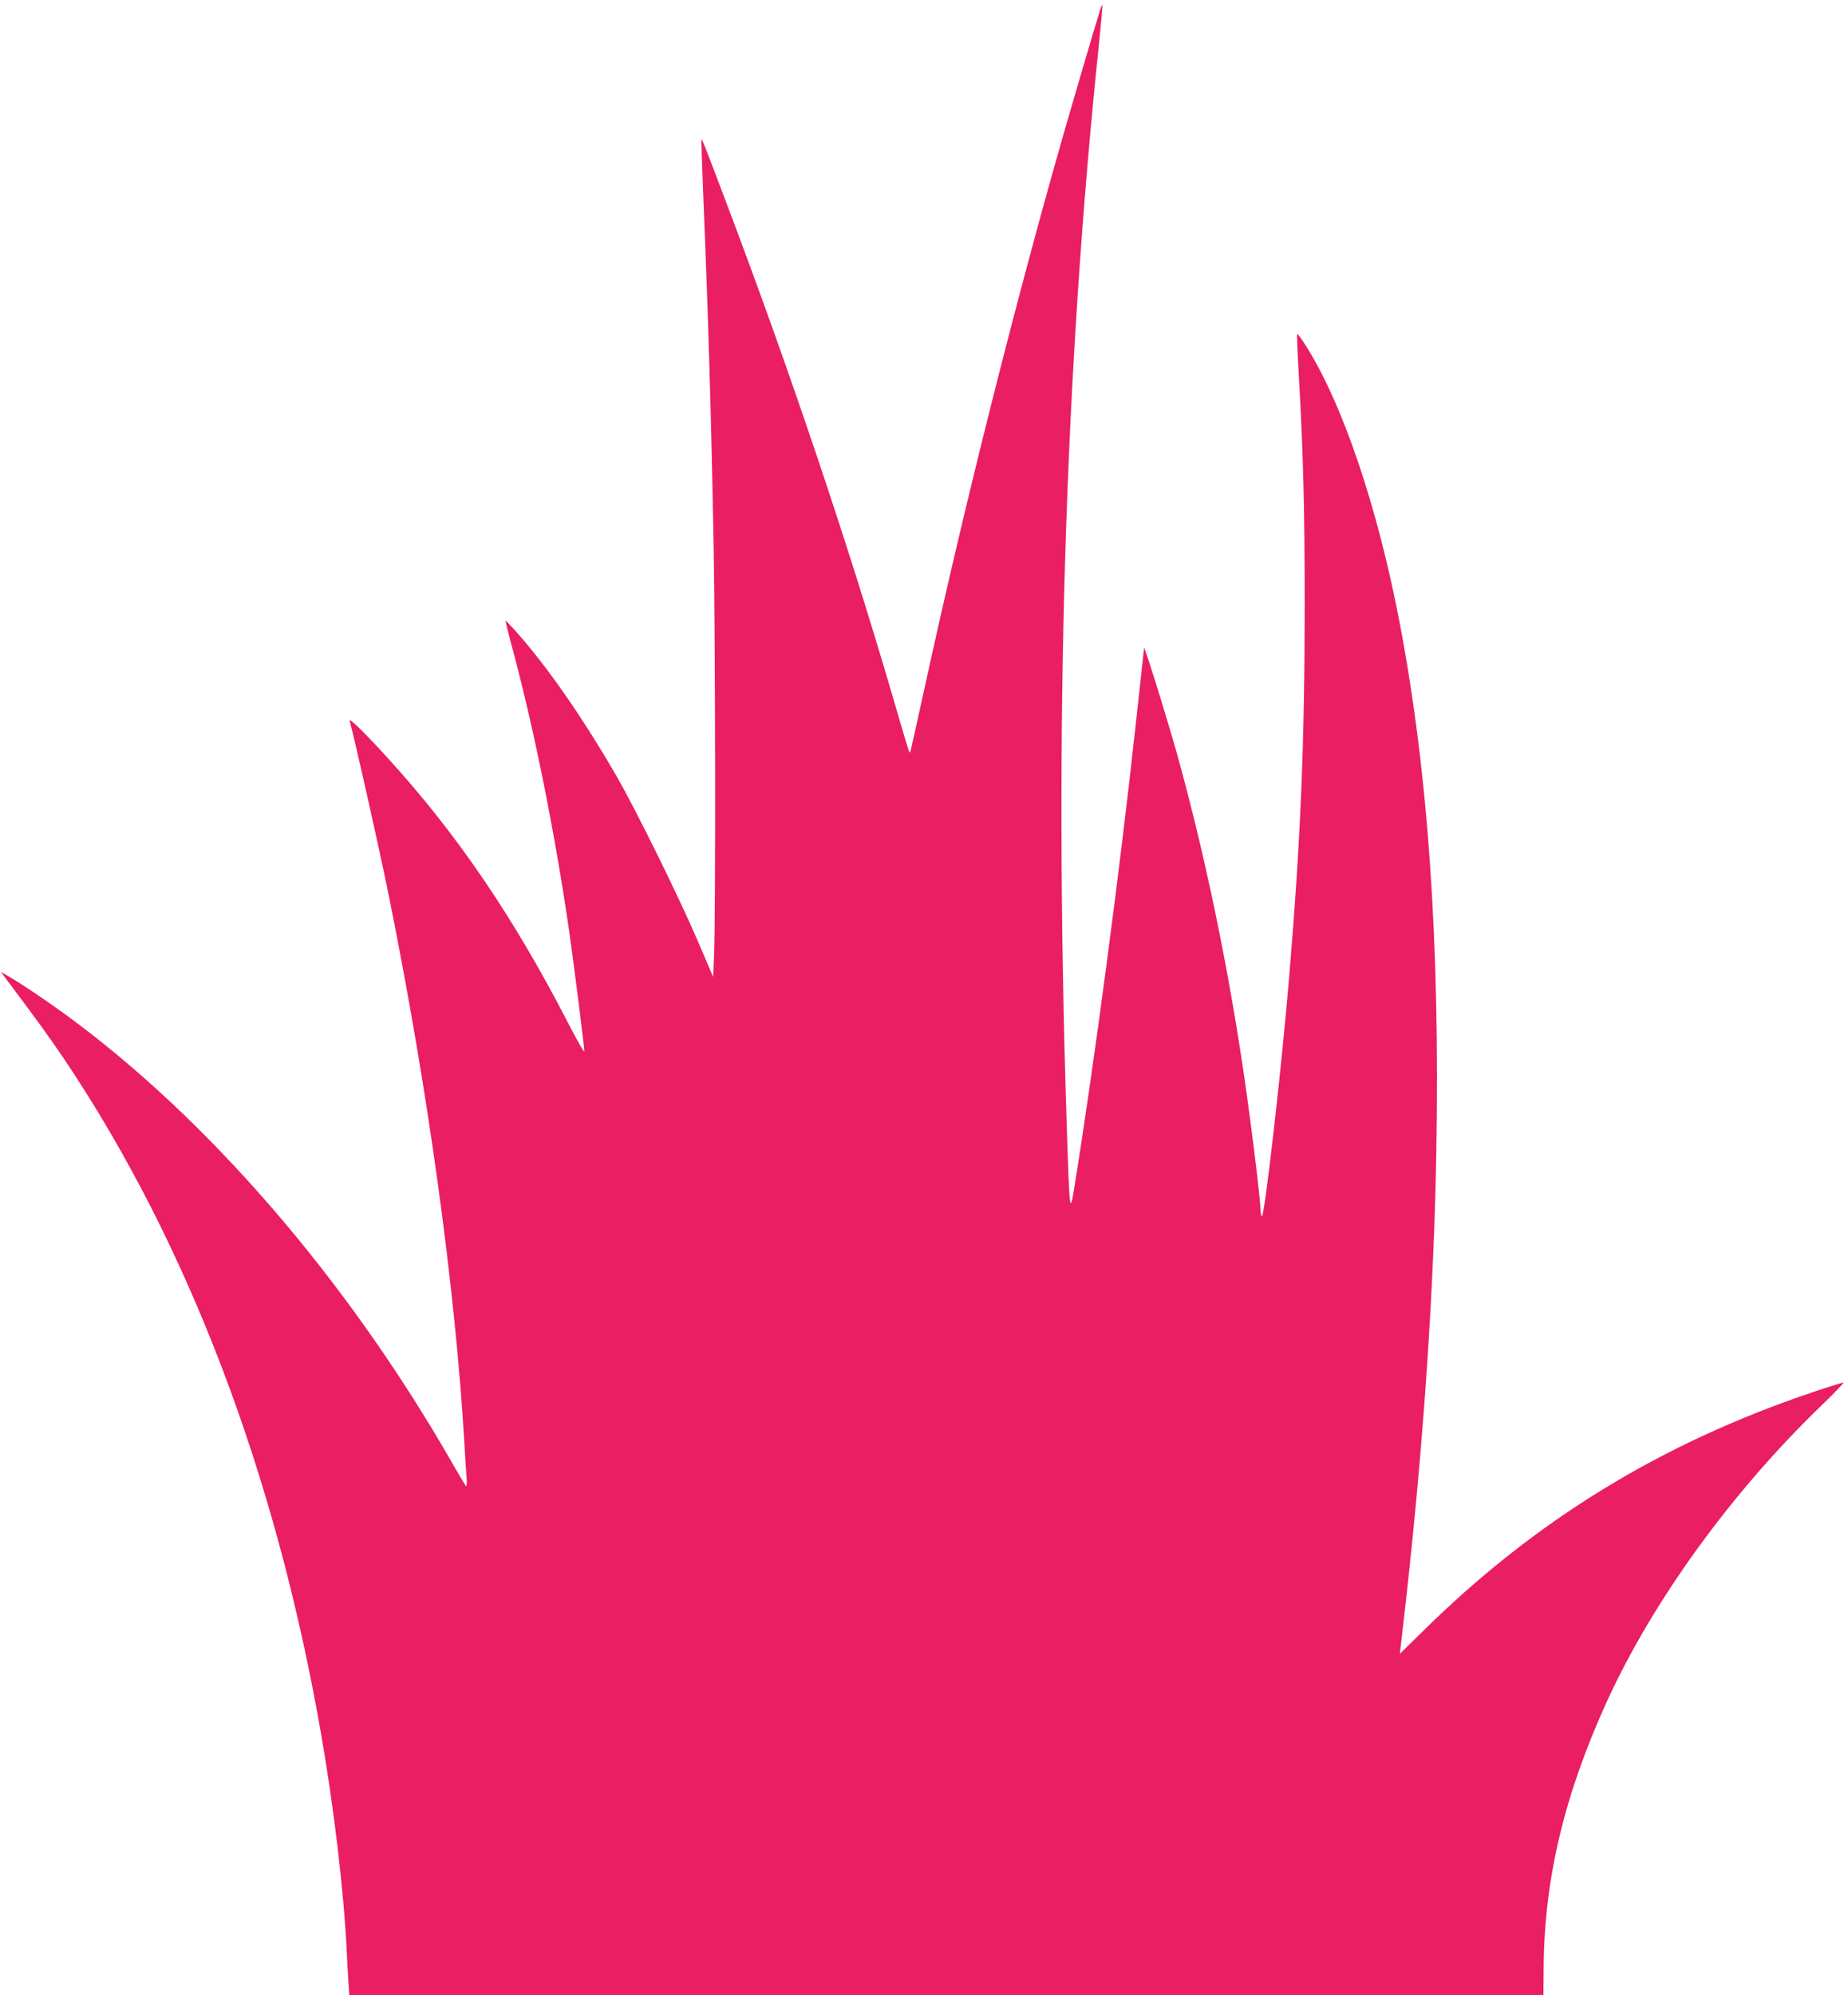 <?xml version="1.0" standalone="no"?>
<!DOCTYPE svg PUBLIC "-//W3C//DTD SVG 20010904//EN"
 "http://www.w3.org/TR/2001/REC-SVG-20010904/DTD/svg10.dtd">
<svg version="1.0" xmlns="http://www.w3.org/2000/svg"
 width="1186pt" height="1280pt" viewBox="0 0 1186 1280"
 preserveAspectRatio="xMidYMid meet">
<g transform="translate(0,1280) scale(0.1,-0.1)"
fill="#e91e63" stroke="none">
<path d="M7061 12738 c-31 -98 -153 -512 -231 -783 -313 -1092 -638 -2386
-890 -3540 -51 -231 -94 -427 -97 -435 -7 -19 0 -38 -118 365 -281 961 -650
2059 -1043 3100 -153 405 -176 464 -180 461 -2 -3 4 -172 12 -378 31 -746 50
-1377 66 -2238 11 -591 13 -2362 3 -2602 l-6 -156 -99 231 c-119 278 -391 830
-518 1052 -215 373 -445 705 -648 933 -36 40 -66 71 -68 70 -1 -2 19 -84 46
-183 142 -532 274 -1191 365 -1825 31 -220 95 -726 95 -754 0 -12 -47 69 -103
179 -352 682 -713 1213 -1157 1700 -153 168 -254 266 -246 240 34 -123 186
-801 250 -1115 251 -1242 426 -2505 486 -3515 6 -99 12 -204 15 -234 2 -30 0
-50 -5 -45 -4 5 -50 81 -100 169 -673 1168 -1562 2195 -2475 2860 -127 92
-277 193 -360 241 l-50 29 30 -40 c191 -254 284 -382 379 -523 792 -1179 1356
-2660 1645 -4317 83 -474 148 -1021 166 -1400 3 -66 8 -157 11 -202 l6 -83
3831 0 3832 0 2 191 c5 562 136 1105 408 1698 297 648 804 1345 1380 1899 81
78 142 142 135 142 -7 0 -94 -27 -194 -61 -978 -329 -1789 -826 -2511 -1541
l-141 -138 38 332 c114 1020 181 2007 196 2892 23 1340 -52 2423 -233 3378
-143 755 -371 1428 -612 1802 -24 37 -46 66 -48 64 -3 -2 2 -119 10 -259 29
-509 38 -857 38 -1479 0 -882 -26 -1514 -99 -2380 -47 -573 -159 -1554 -176
-1544 -4 3 -8 20 -8 39 0 40 -29 298 -66 575 -104 804 -266 1613 -465 2335
-45 163 -166 559 -202 660 l-14 40 -7 -60 c-3 -33 -25 -226 -47 -430 -101
-931 -267 -2184 -393 -2965 -30 -190 -32 -179 -51 420 -81 2527 -13 4801 210
6930 12 124 22 226 20 228 -2 2 -8 -12 -14 -30z"/>
</g>
</svg>

